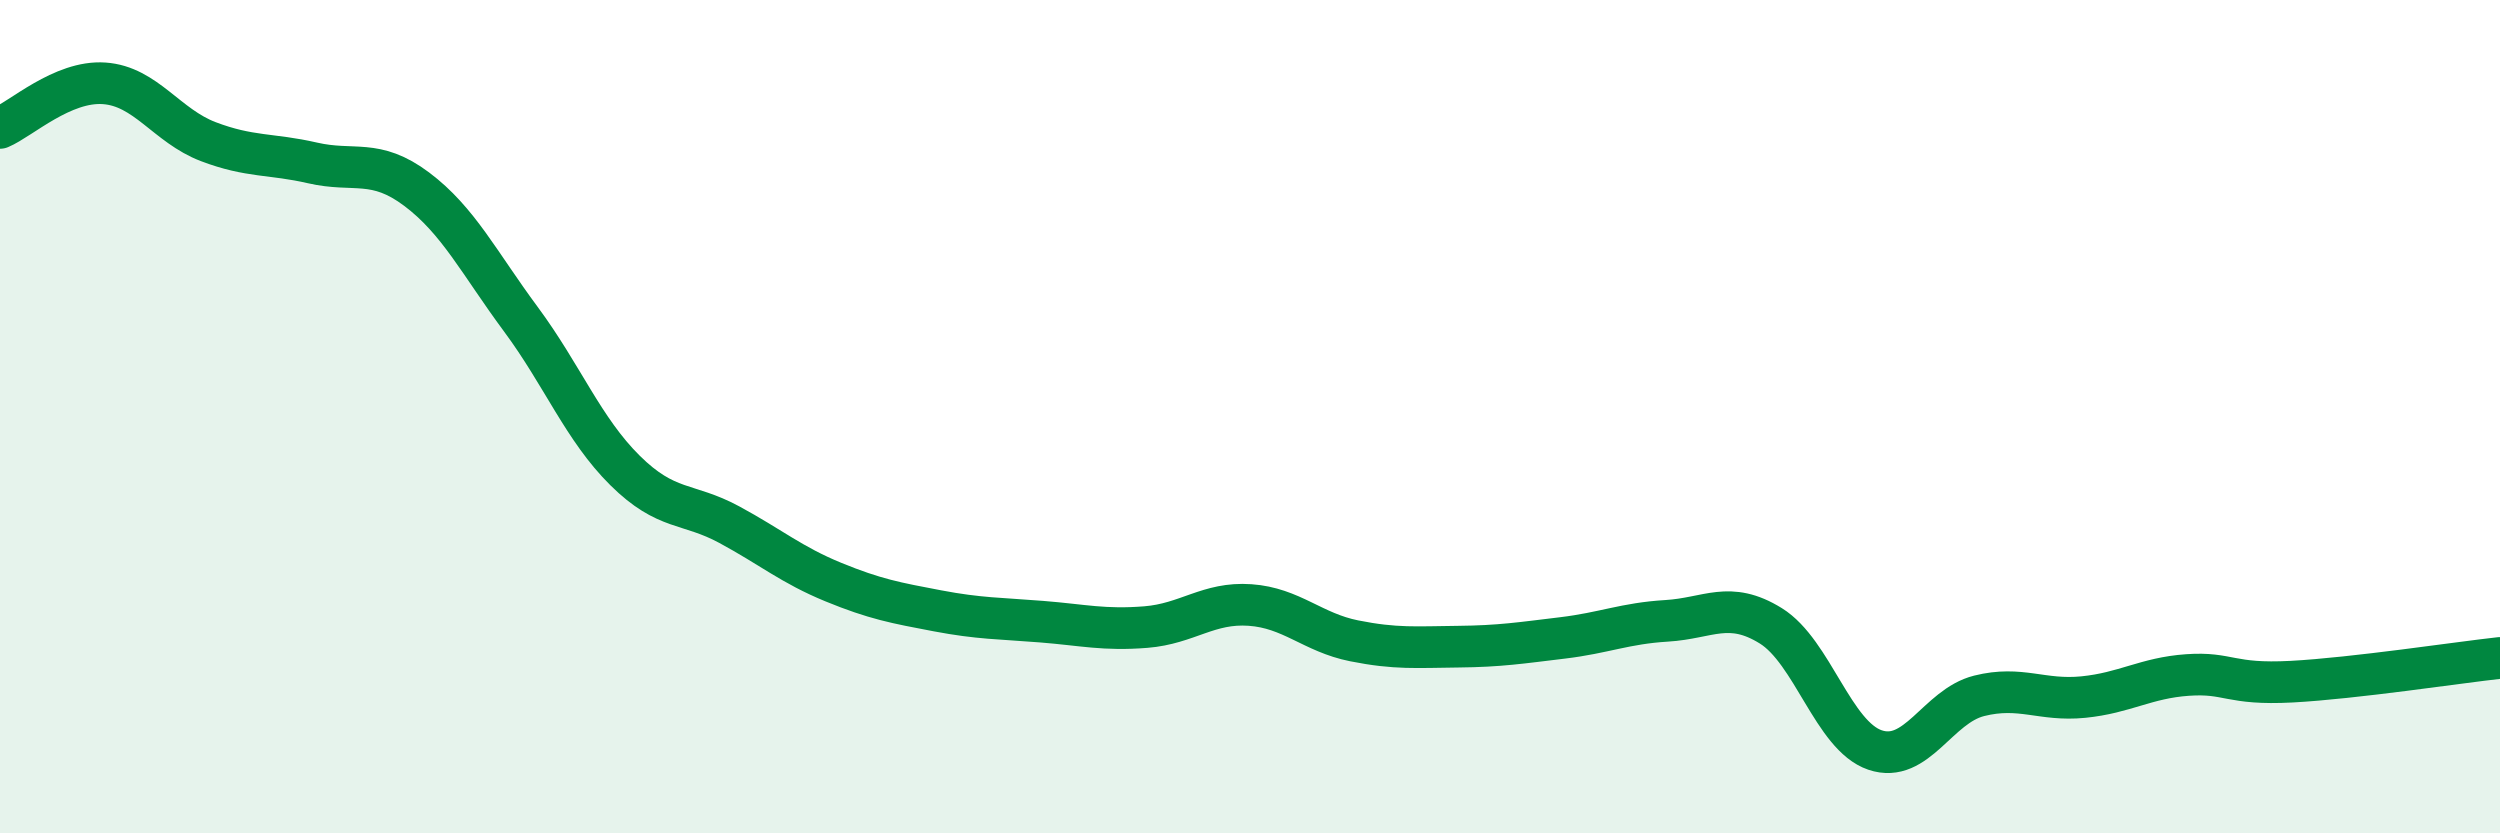 
    <svg width="60" height="20" viewBox="0 0 60 20" xmlns="http://www.w3.org/2000/svg">
      <path
        d="M 0,3.07 C 0.5,2.86 1.5,1.93 2.5,2 C 3.5,2.07 4,3.02 5,3.4 C 6,3.78 6.5,3.68 7.5,3.91 C 8.5,4.14 9,3.79 10,4.54 C 11,5.29 11.5,6.31 12.5,7.66 C 13.5,9.01 14,10.3 15,11.29 C 16,12.28 16.5,12.05 17.5,12.59 C 18.5,13.13 19,13.56 20,13.97 C 21,14.38 21.5,14.47 22.5,14.66 C 23.5,14.85 24,14.84 25,14.92 C 26,15 26.5,15.13 27.5,15.05 C 28.5,14.97 29,14.45 30,14.52 C 31,14.59 31.5,15.18 32.5,15.38 C 33.5,15.58 34,15.53 35,15.52 C 36,15.51 36.5,15.43 37.5,15.31 C 38.5,15.19 39,14.96 40,14.9 C 41,14.84 41.5,14.4 42.5,15.02 C 43.5,15.64 44,17.66 45,18 C 46,18.34 46.5,16.95 47.5,16.7 C 48.5,16.45 49,16.83 50,16.73 C 51,16.63 51.5,16.27 52.5,16.2 C 53.5,16.13 53.5,16.44 55,16.36 C 56.5,16.28 59,15.9 60,15.79L60 20L0 20Z"
        fill="#008740"
        opacity="0.1"
        stroke-linecap="round"
        stroke-linejoin="round"
      />
      <path
        d="M 0,3.07 C 0.5,2.86 1.5,1.93 2.5,2 C 3.5,2.07 4,3.02 5,3.4 C 6,3.78 6.5,3.68 7.5,3.91 C 8.5,4.14 9,3.79 10,4.54 C 11,5.29 11.5,6.31 12.5,7.66 C 13.5,9.01 14,10.3 15,11.29 C 16,12.28 16.5,12.05 17.5,12.59 C 18.5,13.13 19,13.56 20,13.97 C 21,14.38 21.5,14.47 22.5,14.66 C 23.5,14.85 24,14.84 25,14.92 C 26,15 26.5,15.13 27.5,15.05 C 28.5,14.97 29,14.45 30,14.52 C 31,14.59 31.5,15.18 32.5,15.38 C 33.5,15.58 34,15.53 35,15.52 C 36,15.51 36.5,15.43 37.5,15.31 C 38.5,15.19 39,14.96 40,14.9 C 41,14.84 41.5,14.4 42.5,15.02 C 43.5,15.64 44,17.66 45,18 C 46,18.34 46.5,16.95 47.5,16.7 C 48.5,16.45 49,16.83 50,16.73 C 51,16.63 51.5,16.27 52.5,16.2 C 53.5,16.13 53.5,16.44 55,16.36 C 56.5,16.28 59,15.9 60,15.79"
        stroke="#008740"
        stroke-width="1"
        fill="none"
        stroke-linecap="round"
        stroke-linejoin="round"
      />
    </svg>
  